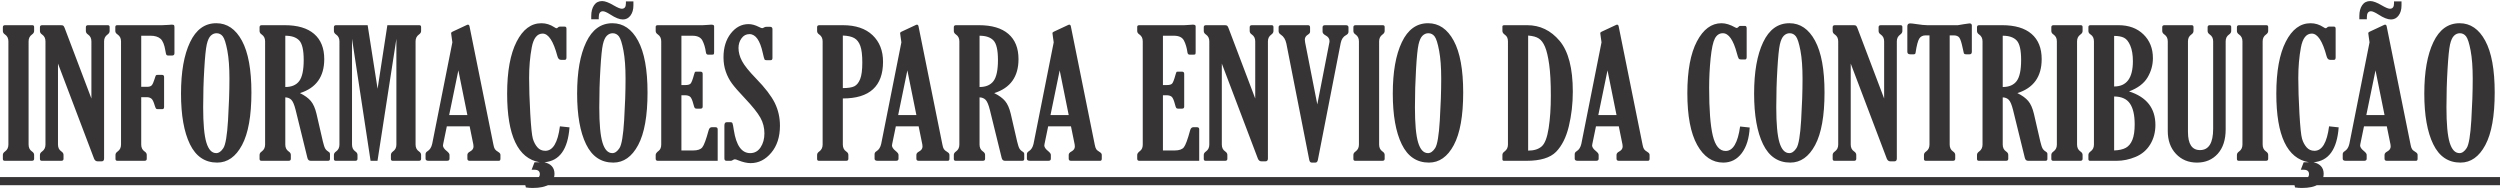 <?xml version="1.0" encoding="UTF-8"?>
<!DOCTYPE svg PUBLIC "-//W3C//DTD SVG 1.1//EN" "http://www.w3.org/Graphics/SVG/1.1/DTD/svg11.dtd">
<!-- Creator: CorelDRAW -->
<svg xmlns="http://www.w3.org/2000/svg" xml:space="preserve" width="410px" height="31px" version="1.1" style="shape-rendering:geometricPrecision; text-rendering:geometricPrecision; image-rendering:optimizeQuality; fill-rule:evenodd; clip-rule:evenodd"
viewBox="0 0 342.398 25.598"
 xmlns:xlink="http://www.w3.org/1999/xlink"
 xmlns:xodm="http://www.corel.com/coreldraw/odm/2003">
 <defs>
  <style type="text/css">
   <![CDATA[
    .fil0 {fill:#373435;fill-rule:nonzero}
   ]]>
  </style>
 </defs>
 <g id="Layer_x0020_1">
  <g id="_1437197363760">
   <path class="fil0" d="M3.916 19.655c0,0.417 0.15,0.727 0.448,0.934 0.208,0.135 0.31,0.294 0.31,0.478l0 0.538c0,0.183 -0.102,0.273 -0.31,0.273l-3.711 0c-0.176,0 -0.261,-0.085 -0.261,-0.253l0 -0.558c0,-0.176 0.101,-0.335 0.31,-0.478 0.297,-0.216 0.448,-0.526 0.448,-0.934l0 -14.141c0,-0.407 -0.151,-0.714 -0.448,-0.921 -0.209,-0.135 -0.31,-0.298 -0.31,-0.49l0 -0.526c0,-0.183 0.101,-0.273 0.31,-0.273l3.711 0c0.176,0 0.261,0.081 0.261,0.248l0 0.551c0,0.184 -0.102,0.347 -0.31,0.49 -0.298,0.216 -0.448,0.522 -0.448,0.921l0 14.141zm8.602 -6.309l0 -7.832c0,-0.403 -0.151,-0.714 -0.449,-0.921 -0.208,-0.135 -0.31,-0.298 -0.31,-0.49l0 -0.526c0,-0.183 0.102,-0.273 0.31,-0.273l2.684 0c0.175,0 0.261,0.081 0.261,0.248l0 0.551c0,0.184 -0.098,0.347 -0.298,0.49 -0.306,0.216 -0.461,0.522 -0.461,0.917l0 16.058c0,0.257 -0.114,0.384 -0.346,0.384l-0.527 0c-0.236,0 -0.404,-0.123 -0.501,-0.371l-4.94 -13.02 0 11.094c0,0.417 0.151,0.727 0.457,0.934 0.2,0.135 0.302,0.294 0.302,0.478l0 0.538c0,0.183 -0.102,0.273 -0.306,0.273l-2.663 0c-0.176,0 -0.261,-0.085 -0.261,-0.253l0 -0.558c0,-0.176 0.101,-0.335 0.31,-0.478 0.297,-0.216 0.448,-0.526 0.448,-0.934l0 -14.141c0,-0.407 -0.151,-0.714 -0.448,-0.921 -0.209,-0.135 -0.31,-0.298 -0.31,-0.49l0 -0.526c0,-0.183 0.101,-0.273 0.31,-0.273l2.516 0c0.184,0 0.306,0.02 0.367,0.065 0.065,0.045 0.127,0.151 0.192,0.318l3.663 9.659zm6.824 -8.599l0 7 0.791 0c0.31,0 0.526,-0.07 0.648,-0.208 0.123,-0.139 0.249,-0.416 0.38,-0.836 0.093,-0.31 0.159,-0.486 0.195,-0.531 0.037,-0.044 0.131,-0.065 0.282,-0.065l0.526 0c0.208,0 0.31,0.094 0.31,0.286l0 4.115c0,0.2 -0.086,0.298 -0.253,0.298l-0.583 0c-0.135,0 -0.224,-0.025 -0.269,-0.078 -0.045,-0.053 -0.102,-0.191 -0.176,-0.42 -0.151,-0.53 -0.314,-0.856 -0.489,-0.97 -0.176,-0.115 -0.367,-0.172 -0.571,-0.172l-0.791 0 0 6.489c0,0.417 0.15,0.727 0.448,0.934 0.208,0.135 0.31,0.294 0.31,0.478l0 0.538c0,0.183 -0.102,0.273 -0.31,0.273l-3.711 0c-0.176,0 -0.261,-0.085 -0.261,-0.253l0 -0.558c0,-0.176 0.101,-0.335 0.309,-0.478 0.298,-0.216 0.449,-0.526 0.449,-0.934l0 -14.141c0,-0.407 -0.155,-0.717 -0.469,-0.934 -0.208,-0.134 -0.314,-0.293 -0.314,-0.477l0 -0.538c0,-0.176 0.086,-0.261 0.261,-0.261l6.179 0c0.184,0 0.473,-0.013 0.873,-0.041 0.216,-0.021 0.343,-0.033 0.384,-0.033 0.187,0 0.305,0.025 0.342,0.07 0.041,0.049 0.061,0.151 0.061,0.309l0 3.545c0,0.208 -0.114,0.31 -0.346,0.31l-0.469 0c-0.143,0 -0.237,-0.028 -0.282,-0.09 -0.045,-0.057 -0.094,-0.257 -0.147,-0.591 -0.13,-0.799 -0.35,-1.342 -0.664,-1.619 -0.319,-0.278 -0.78,-0.417 -1.387,-0.417l-1.256 0zm10.4 17.376c-1.664,0 -2.908,-0.836 -3.724,-2.508 -0.82,-1.677 -1.227,-3.99 -1.227,-6.947 0,-2.957 0.411,-5.302 1.24,-7.035 0.823,-1.734 2.023,-2.598 3.593,-2.598 1.476,0 2.647,0.799 3.512,2.398 0.864,1.595 1.297,3.96 1.297,7.093 0,3.193 -0.429,5.592 -1.285,7.195 -0.857,1.603 -1.994,2.402 -3.406,2.402zm-0.13 -1.297c0.358,0 0.685,-0.233 0.982,-0.693 0.298,-0.461 0.51,-1.726 0.637,-3.798 0.126,-2.068 0.192,-3.968 0.192,-5.698 0,-1.558 -0.094,-2.843 -0.286,-3.85 -0.192,-1.007 -0.396,-1.656 -0.62,-1.946 -0.22,-0.289 -0.51,-0.436 -0.857,-0.436 -0.293,0 -0.558,0.11 -0.791,0.334 -0.236,0.225 -0.42,0.625 -0.55,1.199 -0.131,0.58 -0.245,1.705 -0.343,3.386 -0.102,1.68 -0.151,3.426 -0.151,5.233 0,2.252 0.147,3.863 0.441,4.825 0.293,0.963 0.742,1.444 1.346,1.444zm9.462 -7.635l0 6.468c0,0.413 0.151,0.723 0.449,0.93 0.208,0.135 0.31,0.294 0.31,0.478l0 0.538c0,0.183 -0.102,0.273 -0.31,0.273l-3.712 0c-0.175,0 -0.261,-0.085 -0.261,-0.253l0 -0.558c0,-0.176 0.102,-0.335 0.31,-0.478 0.298,-0.216 0.449,-0.526 0.449,-0.934l0 -14.141c0,-0.407 -0.151,-0.714 -0.449,-0.921 -0.208,-0.135 -0.31,-0.298 -0.31,-0.49l0 -0.526c0,-0.183 0.102,-0.273 0.31,-0.273l3.129 0c1.766,0 3.112,0.399 4.034,1.195 0.925,0.799 1.386,1.949 1.386,3.454 0,2.403 -1.109,3.953 -3.328,4.654 0.653,0.318 1.146,0.678 1.485,1.077 0.338,0.4 0.599,0.991 0.783,1.766l0.873 3.789c0.114,0.486 0.224,0.812 0.33,0.983 0.106,0.172 0.286,0.335 0.534,0.486 0.07,0.049 0.107,0.122 0.107,0.228l0 0.681c0,0.176 -0.086,0.261 -0.261,0.261l-2.382 0c-0.233,0 -0.38,-0.13 -0.445,-0.387l-1.615 -6.571c-0.18,-0.718 -0.376,-1.183 -0.592,-1.399 -0.216,-0.212 -0.489,-0.322 -0.824,-0.33zm0 -8.444l0 7.024c0.865,0 1.501,-0.273 1.909,-0.815 0.408,-0.543 0.612,-1.505 0.612,-2.892 0,-1.359 -0.208,-2.248 -0.62,-2.676 -0.412,-0.428 -1.044,-0.641 -1.901,-0.641zm7.416 14.908l0 -14.141c0,-0.407 -0.151,-0.714 -0.449,-0.921 -0.208,-0.135 -0.31,-0.298 -0.31,-0.49l0 -0.526c0,-0.183 0.102,-0.273 0.31,-0.273l4.311 0 1.362 8.708 1.338 -8.708 4.36 0c0.176,0 0.261,0.081 0.261,0.248l0 0.551c0,0.184 -0.101,0.347 -0.31,0.49 -0.297,0.216 -0.448,0.522 -0.448,0.921l0 14.141c0,0.417 0.155,0.727 0.461,0.934 0.199,0.135 0.297,0.294 0.297,0.478l0 0.538c0,0.183 -0.101,0.273 -0.31,0.273l-3.577 0c-0.167,0 -0.248,-0.085 -0.248,-0.253l0 -0.558c0,-0.176 0.097,-0.335 0.293,-0.481 0.306,-0.213 0.457,-0.523 0.457,-0.931l0 -14.487 -2.586 16.71 -0.95 0 -2.541 -16.71 0 14.487c0,0.412 0.147,0.727 0.444,0.931 0.204,0.138 0.306,0.297 0.306,0.481l0 0.538c0,0.183 -0.102,0.273 -0.31,0.273l-2.659 0c-0.176,0 -0.261,-0.085 -0.261,-0.253l0 -0.558c0,-0.176 0.102,-0.335 0.31,-0.478 0.298,-0.216 0.449,-0.526 0.449,-0.934zm15.466 -14.002l-0.114 -0.812c-0.041,-0.261 -0.057,-0.408 -0.057,-0.44 0,-0.082 0.057,-0.147 0.179,-0.204l2.015 -0.942c0.033,-0.017 0.066,-0.025 0.106,-0.025 0.111,0 0.184,0.074 0.217,0.216l3.271 16.197c0.053,0.298 0.122,0.506 0.208,0.636 0.081,0.127 0.244,0.261 0.485,0.404 0.184,0.11 0.273,0.241 0.273,0.384l0 0.526c0,0.191 -0.073,0.285 -0.224,0.285l-3.981 0c-0.216,0 -0.322,-0.094 -0.322,-0.285l0 -0.526c0,-0.184 0.126,-0.339 0.379,-0.47 0.306,-0.167 0.461,-0.391 0.461,-0.676 0,-0.082 -0.008,-0.176 -0.024,-0.278l-0.506 -2.488 -3.125 0 -0.493 2.394c-0.025,0.106 -0.037,0.18 -0.037,0.229 0,0.236 0.184,0.501 0.547,0.787 0.232,0.192 0.351,0.359 0.351,0.502l0 0.526c0,0.191 -0.115,0.285 -0.347,0.285l-2.513 0c-0.281,0 -0.42,-0.094 -0.42,-0.285l0 -0.624c0,-0.167 0.09,-0.302 0.265,-0.404 0.327,-0.2 0.539,-0.539 0.645,-1.016l2.761 -13.896zm0.82 3.838l-1.26 6.123 2.496 0 -1.236 -6.123zm11.135 12.583c-2.969,-0.51 -4.454,-3.638 -4.454,-9.389 0,-3.051 0.432,-5.425 1.293,-7.114 0.86,-1.692 1.994,-2.536 3.397,-2.536 0.633,0 1.22,0.183 1.771,0.546 0.134,0.098 0.244,0.143 0.322,0.143 0.041,0 0.094,-0.033 0.159,-0.098 0.077,-0.086 0.171,-0.127 0.273,-0.127l0.681 0c0.151,0 0.229,0.094 0.229,0.286l0 3.932c0,0.224 -0.078,0.334 -0.229,0.334l-0.526 0c-0.236,0 -0.399,-0.171 -0.489,-0.514 -0.547,-2.055 -1.224,-3.083 -2.019,-3.083 -0.755,0 -1.257,0.632 -1.493,1.901 -0.241,1.268 -0.359,2.667 -0.359,4.201 0,1.37 0.053,2.981 0.155,4.833 0.106,1.848 0.224,3.006 0.359,3.467 0.139,0.465 0.343,0.852 0.624,1.175 0.277,0.318 0.641,0.477 1.077,0.477 1.048,0 1.713,-1.118 2.003,-3.353l1.313 0.143c-0.224,3.01 -1.366,4.601 -3.431,4.776 0.906,0.224 1.363,0.742 1.375,1.554 0,1.313 -0.995,1.97 -2.99,1.97 -0.318,0 -0.628,-0.024 -0.929,-0.073l-0.241 -1.004 0.522 0.025c1.089,0 1.632,-0.282 1.632,-0.84 0,-0.404 -0.245,-0.604 -0.735,-0.604l-0.391 0 0.395 -1.028 0.706 0zm10.083 0.049c-1.665,0 -2.908,-0.836 -3.724,-2.508 -0.82,-1.677 -1.228,-3.99 -1.228,-6.947 0,-2.957 0.412,-5.302 1.24,-7.035 0.824,-1.734 2.023,-2.598 3.593,-2.598 1.477,0 2.648,0.799 3.512,2.398 0.865,1.595 1.297,3.96 1.297,7.093 0,3.193 -0.428,5.592 -1.284,7.195 -0.857,1.603 -1.995,2.402 -3.406,2.402zm-0.131 -1.297c0.359,0 0.685,-0.233 0.983,-0.693 0.298,-0.461 0.51,-1.726 0.636,-3.798 0.127,-2.068 0.192,-3.968 0.192,-5.698 0,-1.558 -0.094,-2.843 -0.285,-3.85 -0.192,-1.007 -0.396,-1.656 -0.62,-1.946 -0.221,-0.289 -0.51,-0.436 -0.857,-0.436 -0.294,0 -0.559,0.11 -0.791,0.334 -0.237,0.225 -0.42,0.625 -0.551,1.199 -0.13,0.58 -0.244,1.705 -0.342,3.386 -0.102,1.68 -0.151,3.426 -0.151,5.233 0,2.252 0.147,3.863 0.44,4.825 0.294,0.963 0.743,1.444 1.346,1.444zm-2.888 -18.33l0 -0.453c0,-0.607 0.131,-1.097 0.388,-1.476 0.261,-0.379 0.628,-0.567 1.105,-0.567 0.392,0 0.926,0.2 1.603,0.604 0.514,0.297 0.873,0.448 1.089,0.448 0.376,0 0.563,-0.24 0.563,-0.722l0 -0.281 1.028 0 0 0.55c0,0.563 -0.135,1.024 -0.4,1.383 -0.265,0.359 -0.616,0.539 -1.044,0.539 -0.453,0 -1.024,-0.225 -1.717,-0.678 -0.469,-0.297 -0.808,-0.448 -1.016,-0.448 -0.379,0 -0.571,0.273 -0.571,0.816l0 0.285 -1.028 0zm17.319 19.382l-8.203 0c-0.191,0 -0.289,-0.094 -0.289,-0.285l0 -0.526c0,-0.167 0.135,-0.351 0.404,-0.551 0.236,-0.183 0.355,-0.469 0.355,-0.861l0 -14.141c0,-0.416 -0.151,-0.726 -0.453,-0.934 -0.204,-0.134 -0.306,-0.293 -0.306,-0.477l0 -0.571c0,-0.151 0.098,-0.228 0.289,-0.228l6.155 0c0.115,0 0.327,-0.013 0.637,-0.037 0.277,-0.025 0.452,-0.037 0.526,-0.037 0.265,0 0.396,0.074 0.396,0.216l0 3.512c0,0.184 -0.017,0.294 -0.054,0.331 -0.036,0.036 -0.138,0.053 -0.306,0.053l-0.444 0c-0.192,0 -0.298,-0.11 -0.322,-0.335 -0.086,-0.62 -0.245,-1.154 -0.473,-1.594 -0.229,-0.445 -0.686,-0.666 -1.371,-0.666l-1.509 0 0 6.755 0.551 0c0.342,0 0.575,-0.065 0.701,-0.196 0.127,-0.13 0.29,-0.542 0.477,-1.236 0.066,-0.22 0.111,-0.342 0.135,-0.367 0.02,-0.024 0.094,-0.036 0.212,-0.036l0.526 0c0.208,0 0.31,0.098 0.31,0.297l0 4.483c0,0.192 -0.094,0.285 -0.285,0.285l-0.551 0c-0.118,0 -0.204,-0.028 -0.249,-0.089 -0.049,-0.057 -0.114,-0.241 -0.191,-0.547 -0.143,-0.554 -0.298,-0.893 -0.466,-1.015 -0.167,-0.123 -0.399,-0.184 -0.693,-0.184l-0.477 0 0 7.562 1.615 0c0.6,0 1.016,-0.143 1.244,-0.424 0.233,-0.286 0.522,-1.061 0.865,-2.325 0.077,-0.29 0.224,-0.433 0.428,-0.433l0.518 0c0.2,0 0.298,0.099 0.298,0.298l0 4.303zm1.815 0l-0.6 0c-0.199,0 -0.297,-0.106 -0.297,-0.322l0 -4.511c0,-0.302 0.105,-0.453 0.322,-0.453l0.514 0c0.138,0 0.228,0.045 0.269,0.139 0.045,0.09 0.106,0.408 0.188,0.954 0.326,2.093 1.072,3.141 2.239,3.141 0.603,0 1.081,-0.265 1.427,-0.791 0.347,-0.526 0.522,-1.163 0.522,-1.913 0,-0.775 -0.183,-1.493 -0.554,-2.154 -0.371,-0.664 -1.085,-1.558 -2.146,-2.679 -0.82,-0.865 -1.403,-1.53 -1.749,-2.007 -0.347,-0.473 -0.629,-1.008 -0.837,-1.607 -0.212,-0.6 -0.318,-1.257 -0.318,-1.975 0,-1.321 0.335,-2.41 0.999,-3.262 0.665,-0.853 1.477,-1.281 2.432,-1.281 0.436,0 0.909,0.126 1.411,0.383 0.224,0.115 0.375,0.172 0.452,0.172 0.082,0 0.168,-0.033 0.266,-0.103 0.093,-0.057 0.212,-0.085 0.358,-0.085l0.441 0c0.232,0 0.346,0.106 0.346,0.322l0 3.957c0,0.2 -0.085,0.297 -0.26,0.297l-0.551 0c-0.143,0 -0.237,-0.036 -0.277,-0.114 -0.045,-0.073 -0.123,-0.363 -0.233,-0.864 -0.375,-1.73 -0.983,-2.595 -1.827,-2.595 -0.453,0 -0.816,0.192 -1.089,0.576 -0.274,0.379 -0.412,0.823 -0.412,1.321 0,0.583 0.159,1.179 0.477,1.786 0.318,0.608 0.963,1.408 1.925,2.399 1.236,1.268 2.089,2.382 2.566,3.34 0.473,0.963 0.709,2.003 0.709,3.129 0,1.513 -0.395,2.745 -1.191,3.695 -0.795,0.95 -1.737,1.423 -2.83,1.423 -0.485,0 -1.057,-0.13 -1.709,-0.391 -0.208,-0.09 -0.355,-0.135 -0.445,-0.135 -0.077,0 -0.183,0.041 -0.31,0.123 -0.098,0.057 -0.171,0.085 -0.228,0.085zm15.324 -8.54l0 6.317c0,0.417 0.15,0.727 0.448,0.934 0.208,0.135 0.31,0.294 0.31,0.478l0 0.538c0,0.183 -0.102,0.273 -0.31,0.273l-3.711 0c-0.176,0 -0.261,-0.085 -0.261,-0.253l0 -0.558c0,-0.176 0.101,-0.335 0.31,-0.478 0.297,-0.216 0.448,-0.526 0.448,-0.934l0 -14.141c0,-0.407 -0.151,-0.714 -0.448,-0.921 -0.209,-0.135 -0.31,-0.298 -0.31,-0.49l0 -0.526c0,-0.183 0.101,-0.273 0.31,-0.273l3.222 0c1.75,0 3.104,0.457 4.062,1.366 0.959,0.914 1.436,2.125 1.436,3.638 0,3.353 -1.836,5.03 -5.506,5.03zm0 -8.615l0 7.195c0.717,0 1.239,-0.081 1.574,-0.245 0.33,-0.163 0.595,-0.489 0.795,-0.979 0.2,-0.489 0.298,-1.248 0.298,-2.271 0,-1.02 -0.09,-1.783 -0.273,-2.285 -0.184,-0.505 -0.461,-0.86 -0.828,-1.068 -0.367,-0.208 -0.889,-0.323 -1.566,-0.347zm8.019 0.93l-0.115 -0.812c-0.04,-0.261 -0.057,-0.408 -0.057,-0.44 0,-0.082 0.057,-0.147 0.18,-0.204l2.015 -0.942c0.032,-0.017 0.065,-0.025 0.106,-0.025 0.11,0 0.183,0.074 0.216,0.216l3.271 16.197c0.053,0.298 0.122,0.506 0.208,0.636 0.082,0.127 0.245,0.261 0.486,0.404 0.183,0.11 0.273,0.241 0.273,0.384l0 0.526c0,0.191 -0.074,0.285 -0.225,0.285l-3.981 0c-0.216,0 -0.322,-0.094 -0.322,-0.285l0 -0.526c0,-0.184 0.127,-0.339 0.38,-0.47 0.306,-0.167 0.461,-0.391 0.461,-0.676 0,-0.082 -0.009,-0.176 -0.025,-0.278l-0.506 -2.488 -3.124 0 -0.494 2.394c-0.024,0.106 -0.036,0.18 -0.036,0.229 0,0.236 0.183,0.501 0.546,0.787 0.233,0.192 0.351,0.359 0.351,0.502l0 0.526c0,0.191 -0.114,0.285 -0.347,0.285l-2.512 0c-0.282,0 -0.42,-0.094 -0.42,-0.285l0 -0.624c0,-0.167 0.089,-0.302 0.265,-0.404 0.326,-0.2 0.538,-0.539 0.644,-1.016l2.762 -13.896zm0.819 3.838l-1.26 6.123 2.496 0 -1.236 -6.123zm9.887 3.7l0 6.468c0,0.413 0.151,0.723 0.449,0.93 0.208,0.135 0.31,0.294 0.31,0.478l0 0.538c0,0.183 -0.102,0.273 -0.31,0.273l-3.712 0c-0.175,0 -0.261,-0.085 -0.261,-0.253l0 -0.558c0,-0.176 0.102,-0.335 0.31,-0.478 0.298,-0.216 0.449,-0.526 0.449,-0.934l0 -14.141c0,-0.407 -0.151,-0.714 -0.449,-0.921 -0.208,-0.135 -0.31,-0.298 -0.31,-0.49l0 -0.526c0,-0.183 0.102,-0.273 0.31,-0.273l3.129 0c1.766,0 3.112,0.399 4.034,1.195 0.925,0.799 1.386,1.949 1.386,3.454 0,2.403 -1.109,3.953 -3.328,4.654 0.652,0.318 1.146,0.678 1.485,1.077 0.338,0.4 0.599,0.991 0.783,1.766l0.873 3.789c0.114,0.486 0.224,0.812 0.33,0.983 0.106,0.172 0.286,0.335 0.534,0.486 0.07,0.049 0.107,0.122 0.107,0.228l0 0.681c0,0.176 -0.086,0.261 -0.262,0.261l-2.381 0c-0.233,0 -0.38,-0.13 -0.445,-0.387l-1.615 -6.571c-0.18,-0.718 -0.376,-1.183 -0.592,-1.399 -0.216,-0.212 -0.489,-0.322 -0.824,-0.33zm0 -8.444l0 7.024c0.865,0 1.501,-0.273 1.909,-0.815 0.408,-0.543 0.612,-1.505 0.612,-2.892 0,-1.359 -0.208,-2.248 -0.62,-2.676 -0.412,-0.428 -1.044,-0.641 -1.901,-0.641zm10.156 0.906l-0.114 -0.812c-0.041,-0.261 -0.057,-0.408 -0.057,-0.44 0,-0.082 0.057,-0.147 0.179,-0.204l2.015 -0.942c0.033,-0.017 0.066,-0.025 0.106,-0.025 0.111,0 0.184,0.074 0.217,0.216l3.271 16.197c0.053,0.298 0.122,0.506 0.208,0.636 0.081,0.127 0.245,0.261 0.485,0.404 0.184,0.11 0.274,0.241 0.274,0.384l0 0.526c0,0.191 -0.074,0.285 -0.225,0.285l-3.981 0c-0.216,0 -0.322,-0.094 -0.322,-0.285l0 -0.526c0,-0.184 0.126,-0.339 0.379,-0.47 0.306,-0.167 0.461,-0.391 0.461,-0.676 0,-0.082 -0.008,-0.176 -0.024,-0.278l-0.506 -2.488 -3.124 0 -0.494 2.394c-0.024,0.106 -0.036,0.18 -0.036,0.229 0,0.236 0.183,0.501 0.546,0.787 0.232,0.192 0.351,0.359 0.351,0.502l0 0.526c0,0.191 -0.114,0.285 -0.347,0.285l-2.512 0c-0.282,0 -0.421,-0.094 -0.421,-0.285l0 -0.624c0,-0.167 0.09,-0.302 0.265,-0.404 0.327,-0.2 0.539,-0.539 0.645,-1.016l2.761 -13.896zm0.82 3.838l-1.26 6.123 2.496 0 -1.236 -6.123zm19.109 12.387l-8.202 0c-0.192,0 -0.29,-0.094 -0.29,-0.285l0 -0.526c0,-0.167 0.135,-0.351 0.404,-0.551 0.236,-0.183 0.355,-0.469 0.355,-0.861l0 -14.141c0,-0.416 -0.151,-0.726 -0.453,-0.934 -0.204,-0.134 -0.306,-0.293 -0.306,-0.477l0 -0.571c0,-0.151 0.098,-0.228 0.29,-0.228l6.154 0c0.115,0 0.327,-0.013 0.637,-0.037 0.277,-0.025 0.452,-0.037 0.526,-0.037 0.265,0 0.396,0.074 0.396,0.216l0 3.512c0,0.184 -0.017,0.294 -0.054,0.331 -0.036,0.036 -0.138,0.053 -0.306,0.053l-0.444 0c-0.192,0 -0.298,-0.11 -0.322,-0.335 -0.086,-0.62 -0.245,-1.154 -0.473,-1.594 -0.229,-0.445 -0.686,-0.666 -1.371,-0.666l-1.509 0 0 6.755 0.551 0c0.342,0 0.575,-0.065 0.701,-0.196 0.127,-0.13 0.29,-0.542 0.477,-1.236 0.066,-0.22 0.111,-0.342 0.135,-0.367 0.02,-0.024 0.094,-0.036 0.212,-0.036l0.526 0c0.208,0 0.31,0.098 0.31,0.297l0 4.483c0,0.192 -0.094,0.285 -0.285,0.285l-0.551 0c-0.118,0 -0.204,-0.028 -0.249,-0.089 -0.049,-0.057 -0.114,-0.241 -0.191,-0.547 -0.143,-0.554 -0.298,-0.893 -0.465,-1.015 -0.168,-0.123 -0.4,-0.184 -0.694,-0.184l-0.477 0 0 7.562 1.615 0c0.6,0 1.016,-0.143 1.244,-0.424 0.233,-0.286 0.522,-1.061 0.865,-2.325 0.077,-0.29 0.224,-0.433 0.428,-0.433l0.518 0c0.2,0 0.298,0.099 0.298,0.298l0 4.303zm7.672 -8.532l0 -7.832c0,-0.403 -0.151,-0.714 -0.449,-0.921 -0.208,-0.135 -0.31,-0.298 -0.31,-0.49l0 -0.526c0,-0.183 0.102,-0.273 0.31,-0.273l2.684 0c0.175,0 0.261,0.081 0.261,0.248l0 0.551c0,0.184 -0.098,0.347 -0.297,0.49 -0.306,0.216 -0.461,0.522 -0.461,0.917l0 16.058c0,0.257 -0.115,0.384 -0.347,0.384l-0.526 0c-0.237,0 -0.404,-0.123 -0.502,-0.371l-4.939 -13.02 0 11.094c0,0.417 0.151,0.727 0.456,0.934 0.2,0.135 0.302,0.294 0.302,0.478l0 0.538c0,0.183 -0.102,0.273 -0.306,0.273l-2.663 0c-0.176,0 -0.261,-0.085 -0.261,-0.253l0 -0.558c0,-0.176 0.102,-0.335 0.31,-0.478 0.298,-0.216 0.449,-0.526 0.449,-0.934l0 -14.141c0,-0.407 -0.151,-0.714 -0.449,-0.921 -0.208,-0.135 -0.31,-0.298 -0.31,-0.49l0 -0.526c0,-0.183 0.102,-0.273 0.31,-0.273l2.517 0c0.183,0 0.305,0.02 0.367,0.065 0.065,0.045 0.126,0.151 0.191,0.318l3.663 9.659zm8.5 0.811l1.624 -8.329c0.032,-0.134 0.049,-0.248 0.049,-0.346 0,-0.331 -0.18,-0.596 -0.543,-0.783 -0.273,-0.151 -0.408,-0.319 -0.408,-0.502l0 -0.595c0,-0.2 0.114,-0.298 0.339,-0.298l2.847 0c0.24,0 0.363,0.098 0.363,0.298l0 0.599c0,0.196 -0.11,0.351 -0.335,0.465 -0.383,0.2 -0.624,0.555 -0.73,1.073l-3.128 16.013c-0.045,0.249 -0.164,0.371 -0.343,0.371l-0.489 0c-0.184,0 -0.298,-0.122 -0.347,-0.367l-3.133 -15.919c-0.122,-0.576 -0.371,-0.983 -0.754,-1.232 -0.208,-0.135 -0.31,-0.294 -0.31,-0.477l0 -0.551c0,-0.183 0.106,-0.273 0.314,-0.273l3.703 0c0.192,0 0.29,0.098 0.29,0.298l0 0.595c0,0.155 -0.102,0.289 -0.306,0.408 -0.273,0.175 -0.412,0.395 -0.412,0.669 0,0.102 0.012,0.224 0.037,0.371l1.672 8.512zm8.468 5.498c0,0.417 0.151,0.727 0.449,0.934 0.207,0.135 0.31,0.294 0.31,0.478l0 0.538c0,0.183 -0.103,0.273 -0.31,0.273l-3.712 0c-0.176,0 -0.261,-0.085 -0.261,-0.253l0 -0.558c0,-0.176 0.102,-0.335 0.31,-0.478 0.298,-0.216 0.449,-0.526 0.449,-0.934l0 -14.141c0,-0.407 -0.151,-0.714 -0.449,-0.921 -0.208,-0.135 -0.31,-0.298 -0.31,-0.49l0 -0.526c0,-0.183 0.102,-0.273 0.31,-0.273l3.711 0c0.176,0 0.262,0.081 0.262,0.248l0 0.551c0,0.184 -0.103,0.347 -0.31,0.49 -0.298,0.216 -0.449,0.522 -0.449,0.921l0 14.141zm6.823 2.468c-1.664,0 -2.908,-0.836 -3.723,-2.508 -0.82,-1.677 -1.228,-3.99 -1.228,-6.947 0,-2.957 0.412,-5.302 1.24,-7.035 0.824,-1.734 2.023,-2.598 3.593,-2.598 1.477,0 2.647,0.799 3.512,2.398 0.865,1.595 1.297,3.96 1.297,7.093 0,3.193 -0.428,5.592 -1.285,7.195 -0.856,1.603 -1.994,2.402 -3.406,2.402zm-0.13 -1.297c0.359,0 0.685,-0.233 0.983,-0.693 0.298,-0.461 0.51,-1.726 0.636,-3.798 0.127,-2.068 0.192,-3.968 0.192,-5.698 0,-1.558 -0.094,-2.843 -0.286,-3.85 -0.191,-1.007 -0.395,-1.656 -0.619,-1.946 -0.221,-0.289 -0.51,-0.436 -0.857,-0.436 -0.294,0 -0.559,0.11 -0.791,0.334 -0.237,0.225 -0.42,0.625 -0.551,1.199 -0.13,0.58 -0.245,1.705 -0.343,3.386 -0.101,1.68 -0.151,3.426 -0.151,5.233 0,2.252 0.147,3.863 0.441,4.825 0.294,0.963 0.742,1.444 1.346,1.444zm10.193 -16.723l0 -0.62c0,-0.118 0.093,-0.179 0.277,-0.179l3.112 0c1.758,0 3.239,0.714 4.446,2.145 1.203,1.428 1.807,3.749 1.807,6.959 0,1.655 -0.184,3.238 -0.547,4.747 -0.363,1.509 -0.946,2.672 -1.745,3.492 -0.804,0.82 -2.154,1.231 -4.055,1.231l-3.079 0c-0.143,0 -0.216,-0.069 -0.216,-0.204l0 -0.607c0,-0.176 0.102,-0.335 0.306,-0.478 0.301,-0.224 0.452,-0.534 0.452,-0.934l0 -14.141c0,-0.407 -0.134,-0.701 -0.404,-0.885 -0.236,-0.167 -0.354,-0.342 -0.354,-0.526zm3.524 0.62l0 15.76c0.795,0 1.415,-0.191 1.851,-0.575 0.441,-0.379 0.759,-1.215 0.959,-2.504 0.2,-1.289 0.298,-2.77 0.298,-4.442 0,-1.807 -0.078,-3.238 -0.229,-4.299 -0.151,-1.06 -0.338,-1.856 -0.567,-2.394 -0.228,-0.538 -0.505,-0.918 -0.844,-1.138 -0.334,-0.224 -0.824,-0.359 -1.468,-0.408zm10.05 0.93l-0.114 -0.812c-0.041,-0.261 -0.057,-0.408 -0.057,-0.44 0,-0.082 0.057,-0.147 0.179,-0.204l2.015 -0.942c0.032,-0.017 0.065,-0.025 0.106,-0.025 0.11,0 0.183,0.074 0.216,0.216l3.271 16.197c0.053,0.298 0.123,0.506 0.208,0.636 0.082,0.127 0.245,0.261 0.486,0.404 0.183,0.11 0.273,0.241 0.273,0.384l0 0.526c0,0.191 -0.073,0.285 -0.224,0.285l-3.981 0c-0.216,0 -0.323,-0.094 -0.323,-0.285l0 -0.526c0,-0.184 0.127,-0.339 0.38,-0.47 0.306,-0.167 0.461,-0.391 0.461,-0.676 0,-0.082 -0.009,-0.176 -0.025,-0.278l-0.505 -2.488 -3.125 0 -0.493 2.394c-0.025,0.106 -0.037,0.18 -0.037,0.229 0,0.236 0.184,0.501 0.546,0.787 0.233,0.192 0.351,0.359 0.351,0.502l0 0.526c0,0.191 -0.114,0.285 -0.346,0.285l-2.513 0c-0.281,0 -0.42,-0.094 -0.42,-0.285l0 -0.624c0,-0.167 0.09,-0.302 0.265,-0.404 0.326,-0.2 0.539,-0.539 0.644,-1.016l2.762 -13.896zm0.82 3.838l-1.261 6.123 2.496 0 -1.235 -6.123zm19.475 7.831c-0.081,1.485 -0.444,2.656 -1.093,3.516 -0.652,0.857 -1.492,1.285 -2.532,1.285 -1.481,0 -2.672,-0.808 -3.57,-2.418 -0.897,-1.616 -1.345,-3.977 -1.345,-7.085 0,-3.068 0.436,-5.433 1.309,-7.093 0.873,-1.661 1.998,-2.492 3.369,-2.492 0.567,0 1.191,0.191 1.88,0.579 0.094,0.049 0.167,0.073 0.216,0.073 0.053,0 0.135,-0.049 0.237,-0.151 0.057,-0.081 0.126,-0.126 0.204,-0.134l0.681 0c0.151,0 0.229,0.114 0.229,0.346l0 3.92c0,0.224 -0.078,0.335 -0.229,0.335l-0.526 0c-0.167,0 -0.277,-0.046 -0.339,-0.131 -0.061,-0.09 -0.142,-0.326 -0.244,-0.714 -0.486,-1.835 -1.13,-2.753 -1.926,-2.753 -0.469,0 -0.832,0.241 -1.088,0.718 -0.253,0.477 -0.449,1.382 -0.584,2.712 -0.134,1.334 -0.204,2.68 -0.204,4.042 0,2.982 0.168,5.168 0.502,6.563 0.338,1.395 0.922,2.092 1.762,2.092 1.007,0 1.664,-1.117 1.978,-3.352l1.313 0.142z"/>
   <path class="fil0" d="M245.194 22.123c-1.664,0 -2.908,-0.836 -3.724,-2.508 -0.82,-1.677 -1.228,-3.99 -1.228,-6.947 0,-2.957 0.412,-5.302 1.24,-7.035 0.824,-1.734 2.023,-2.598 3.594,-2.598 1.476,0 2.647,0.799 3.511,2.398 0.865,1.595 1.297,3.96 1.297,7.093 0,3.193 -0.428,5.592 -1.284,7.195 -0.857,1.603 -1.995,2.402 -3.406,2.402zm-0.131 -1.297c0.359,0 0.685,-0.233 0.983,-0.693 0.298,-0.461 0.51,-1.726 0.636,-3.798 0.127,-2.068 0.192,-3.968 0.192,-5.698 0,-1.558 -0.093,-2.843 -0.285,-3.85 -0.192,-1.007 -0.396,-1.656 -0.62,-1.946 -0.221,-0.289 -0.51,-0.436 -0.857,-0.436 -0.293,0 -0.559,0.11 -0.791,0.334 -0.236,0.225 -0.42,0.625 -0.551,1.199 -0.13,0.58 -0.244,1.705 -0.342,3.386 -0.102,1.68 -0.151,3.426 -0.151,5.233 0,2.252 0.147,3.863 0.44,4.825 0.294,0.963 0.743,1.444 1.346,1.444zm12.987 -7.48l0 -7.832c0,-0.403 -0.151,-0.714 -0.449,-0.921 -0.208,-0.135 -0.309,-0.298 -0.309,-0.49l0 -0.526c0,-0.183 0.101,-0.273 0.309,-0.273l2.684 0c0.176,0 0.261,0.081 0.261,0.248l0 0.551c0,0.184 -0.097,0.347 -0.297,0.49 -0.306,0.216 -0.461,0.522 -0.461,0.917l0 16.058c0,0.257 -0.115,0.384 -0.347,0.384l-0.526 0c-0.237,0 -0.404,-0.123 -0.502,-0.371l-4.939 -13.02 0 11.094c0,0.417 0.151,0.727 0.456,0.934 0.2,0.135 0.302,0.294 0.302,0.478l0 0.538c0,0.183 -0.102,0.273 -0.306,0.273l-2.663 0c-0.175,0 -0.261,-0.085 -0.261,-0.253l0 -0.558c0,-0.176 0.102,-0.335 0.31,-0.478 0.298,-0.216 0.449,-0.526 0.449,-0.934l0 -14.141c0,-0.407 -0.151,-0.714 -0.449,-0.921 -0.208,-0.135 -0.31,-0.298 -0.31,-0.49l0 -0.526c0,-0.183 0.102,-0.273 0.31,-0.273l2.517 0c0.183,0 0.306,0.02 0.367,0.065 0.065,0.045 0.126,0.151 0.191,0.318l3.663 9.659zm8.978 -8.647l0 14.96c0,0.413 0.15,0.723 0.448,0.93 0.208,0.135 0.31,0.294 0.31,0.478l0 0.538c0,0.183 -0.102,0.273 -0.31,0.273l-3.712 0c-0.175,0 -0.26,-0.085 -0.26,-0.253l0 -0.558c0,-0.176 0.102,-0.335 0.31,-0.478 0.297,-0.216 0.448,-0.526 0.448,-0.93l0 -14.96 -0.526 0c-0.396,0 -0.685,0.147 -0.873,0.44 -0.187,0.298 -0.359,0.946 -0.51,1.95 -0.016,0.134 -0.098,0.204 -0.253,0.204l-0.465 0c-0.273,0 -0.407,-0.114 -0.407,-0.347l0 -3.479c0,-0.273 0.126,-0.408 0.383,-0.408 0.159,0 0.441,0.033 0.848,0.094 0.653,0.102 1.142,0.151 1.477,0.151l4.229 0c0.213,-0.033 0.478,-0.078 0.788,-0.135 0.477,-0.073 0.738,-0.11 0.787,-0.11 0.216,0 0.322,0.098 0.322,0.298l0 3.589c0,0.233 -0.102,0.347 -0.31,0.347l-0.457 0c-0.183,0 -0.293,-0.053 -0.33,-0.155 -0.037,-0.106 -0.094,-0.363 -0.175,-0.779 -0.143,-0.685 -0.29,-1.134 -0.437,-1.342 -0.151,-0.212 -0.416,-0.318 -0.791,-0.318l-0.534 0zm7.264 8.492l0 6.468c0,0.413 0.151,0.723 0.449,0.93 0.207,0.135 0.309,0.294 0.309,0.478l0 0.538c0,0.183 -0.102,0.273 -0.309,0.273l-3.712 0c-0.176,0 -0.261,-0.085 -0.261,-0.253l0 -0.558c0,-0.176 0.102,-0.335 0.31,-0.478 0.297,-0.216 0.448,-0.526 0.448,-0.934l0 -14.141c0,-0.407 -0.151,-0.714 -0.448,-0.921 -0.208,-0.135 -0.31,-0.298 -0.31,-0.49l0 -0.526c0,-0.183 0.102,-0.273 0.31,-0.273l3.128 0c1.766,0 3.112,0.399 4.034,1.195 0.926,0.799 1.387,1.949 1.387,3.454 0,2.403 -1.11,3.953 -3.328,4.654 0.652,0.318 1.146,0.678 1.484,1.077 0.339,0.4 0.6,0.991 0.783,1.766l0.873 3.789c0.114,0.486 0.224,0.812 0.331,0.983 0.106,0.172 0.285,0.335 0.534,0.486 0.069,0.049 0.106,0.122 0.106,0.228l0 0.681c0,0.176 -0.086,0.261 -0.261,0.261l-2.382 0c-0.233,0 -0.379,-0.13 -0.445,-0.387l-1.615 -6.571c-0.179,-0.718 -0.375,-1.183 -0.591,-1.399 -0.217,-0.212 -0.49,-0.322 -0.824,-0.33zm0 -8.444l0 7.024c0.864,0 1.501,-0.273 1.908,-0.815 0.408,-0.543 0.612,-1.505 0.612,-2.892 0,-1.359 -0.208,-2.248 -0.619,-2.676 -0.413,-0.428 -1.045,-0.641 -1.901,-0.641zm10.18 14.908c0,0.417 0.151,0.727 0.449,0.934 0.208,0.135 0.31,0.294 0.31,0.478l0 0.538c0,0.183 -0.102,0.273 -0.31,0.273l-3.712 0c-0.175,0 -0.261,-0.085 -0.261,-0.253l0 -0.558c0,-0.176 0.102,-0.335 0.31,-0.478 0.298,-0.216 0.449,-0.526 0.449,-0.934l0 -14.141c0,-0.407 -0.151,-0.714 -0.449,-0.921 -0.208,-0.135 -0.31,-0.298 -0.31,-0.49l0 -0.526c0,-0.183 0.102,-0.273 0.31,-0.273l3.712 0c0.175,0 0.261,0.081 0.261,0.248l0 0.551c0,0.184 -0.102,0.347 -0.31,0.49 -0.298,0.216 -0.449,0.522 -0.449,0.921l0 14.141zm7.122 -7.28c2.406,0.767 3.609,2.296 3.609,4.593 0,0.995 -0.236,1.884 -0.709,2.663 -0.478,0.783 -1.143,1.35 -2.003,1.709 -0.861,0.359 -1.721,0.538 -2.582,0.538l-3.667 0c-0.142,0 -0.216,-0.077 -0.216,-0.228l0 -0.583c0,-0.167 0.102,-0.327 0.302,-0.478 0.306,-0.216 0.457,-0.526 0.457,-0.934l0 -14.141c0,-0.424 -0.151,-0.734 -0.457,-0.934 -0.2,-0.126 -0.302,-0.285 -0.302,-0.477l0 -0.551c0,-0.167 0.098,-0.248 0.298,-0.248l3.813 0c1.42,0 2.562,0.42 3.427,1.26 0.864,0.84 1.297,1.925 1.297,3.251 0,0.942 -0.245,1.823 -0.734,2.647 -0.49,0.824 -1.334,1.46 -2.533,1.913zm-2.044 -7.603l0 6.926c1.713,0 2.57,-1.155 2.57,-3.463 0,-0.861 -0.118,-1.566 -0.351,-2.121 -0.233,-0.551 -0.518,-0.914 -0.857,-1.085 -0.338,-0.171 -0.791,-0.257 -1.362,-0.257zm0 8.296l0 7.391c0.669,-0.025 1.204,-0.143 1.599,-0.359 0.396,-0.216 0.697,-0.583 0.906,-1.105 0.208,-0.518 0.31,-1.224 0.31,-2.105 0,-1.276 -0.217,-2.227 -0.653,-2.859 -0.437,-0.636 -1.154,-0.955 -2.162,-0.963zm15.275 4.507c0,1.424 -0.363,2.537 -1.085,3.341 -0.726,0.803 -1.672,1.207 -2.843,1.207 -1.17,0 -2.129,-0.4 -2.879,-1.195 -0.747,-0.795 -1.122,-1.84 -1.122,-3.128l0 -12.286c0,-0.407 -0.151,-0.714 -0.449,-0.921 -0.208,-0.143 -0.31,-0.306 -0.31,-0.49l0 -0.526c0,-0.183 0.102,-0.273 0.31,-0.273l3.712 0c0.175,0 0.261,0.081 0.261,0.248l0 0.551c0,0.184 -0.102,0.347 -0.31,0.49 -0.298,0.207 -0.449,0.514 -0.449,0.917l0 12.416c0,1.656 0.551,2.484 1.648,2.484 1.203,0 1.803,-0.971 1.803,-2.912l0 -11.988c0,-0.403 -0.151,-0.71 -0.449,-0.917 -0.208,-0.143 -0.31,-0.306 -0.31,-0.49l0 -0.526c0,-0.183 0.102,-0.273 0.31,-0.273l2.66 0c0.175,0 0.261,0.081 0.261,0.248l0 0.551c0,0.184 -0.102,0.347 -0.31,0.49 -0.298,0.207 -0.449,0.514 -0.449,0.921l0 12.061zm5.066 2.08c0,0.417 0.15,0.727 0.448,0.934 0.208,0.135 0.31,0.294 0.31,0.478l0 0.538c0,0.183 -0.102,0.273 -0.31,0.273l-3.711 0c-0.176,0 -0.261,-0.085 -0.261,-0.253l0 -0.558c0,-0.176 0.102,-0.335 0.31,-0.478 0.297,-0.216 0.448,-0.526 0.448,-0.934l0 -14.141c0,-0.407 -0.151,-0.714 -0.448,-0.921 -0.208,-0.135 -0.31,-0.298 -0.31,-0.49l0 -0.526c0,-0.183 0.102,-0.273 0.31,-0.273l3.711 0c0.176,0 0.261,0.081 0.261,0.248l0 0.551c0,0.184 -0.102,0.347 -0.31,0.49 -0.298,0.216 -0.448,0.522 -0.448,0.921l0 14.141zm6.326 2.419c-2.97,-0.51 -4.454,-3.638 -4.454,-9.389 0,-3.051 0.432,-5.425 1.293,-7.114 0.86,-1.692 1.994,-2.536 3.397,-2.536 0.632,0 1.22,0.183 1.77,0.546 0.135,0.098 0.245,0.143 0.323,0.143 0.04,0 0.093,-0.033 0.159,-0.098 0.077,-0.086 0.171,-0.127 0.273,-0.127l0.681 0c0.151,0 0.229,0.094 0.229,0.286l0 3.932c0,0.224 -0.078,0.334 -0.229,0.334l-0.526 0c-0.237,0 -0.4,-0.171 -0.49,-0.514 -0.546,-2.055 -1.223,-3.083 -2.019,-3.083 -0.754,0 -1.256,0.632 -1.492,1.901 -0.241,1.268 -0.359,2.667 -0.359,4.201 0,1.37 0.053,2.981 0.155,4.833 0.106,1.848 0.224,3.006 0.359,3.467 0.138,0.465 0.342,0.852 0.624,1.175 0.277,0.318 0.64,0.477 1.077,0.477 1.048,0 1.713,-1.118 2.002,-3.353l1.314 0.143c-0.225,3.01 -1.367,4.601 -3.431,4.776 0.906,0.224 1.363,0.742 1.375,1.554 0,1.313 -0.995,1.97 -2.99,1.97 -0.318,0 -0.628,-0.024 -0.93,-0.073l-0.24 -1.004 0.522 0.025c1.089,0 1.631,-0.282 1.631,-0.84 0,-0.404 -0.245,-0.604 -0.734,-0.604l-0.392 0 0.396 -1.028 0.706 0zm8.312 -16.421l-0.114 -0.812c-0.041,-0.261 -0.057,-0.408 -0.057,-0.44 0,-0.082 0.057,-0.147 0.18,-0.204l2.014 -0.942c0.033,-0.017 0.066,-0.025 0.106,-0.025 0.111,0 0.184,0.074 0.217,0.216l3.271 16.197c0.053,0.298 0.122,0.506 0.208,0.636 0.081,0.127 0.245,0.261 0.485,0.404 0.184,0.11 0.274,0.241 0.274,0.384l0 0.526c0,0.191 -0.074,0.285 -0.225,0.285l-3.981 0c-0.216,0 -0.322,-0.094 -0.322,-0.285l0 -0.526c0,-0.184 0.126,-0.339 0.379,-0.47 0.306,-0.167 0.461,-0.391 0.461,-0.676 0,-0.082 -0.008,-0.176 -0.024,-0.278l-0.506 -2.488 -3.124 0 -0.494 2.394c-0.024,0.106 -0.036,0.18 -0.036,0.229 0,0.236 0.183,0.501 0.546,0.787 0.232,0.192 0.351,0.359 0.351,0.502l0 0.526c0,0.191 -0.114,0.285 -0.347,0.285l-2.512 0c-0.282,0 -0.421,-0.094 -0.421,-0.285l0 -0.624c0,-0.167 0.09,-0.302 0.266,-0.404 0.326,-0.2 0.538,-0.539 0.644,-1.016l2.761 -13.896zm0.82 3.838l-1.26 6.123 2.496 0 -1.236 -6.123zm-2.215 -6.995l0 -0.453c0,-0.607 0.131,-1.097 0.388,-1.476 0.261,-0.379 0.628,-0.567 1.105,-0.567 0.392,0 0.926,0.2 1.603,0.604 0.514,0.297 0.873,0.448 1.089,0.448 0.376,0 0.563,-0.24 0.563,-0.722l0 -0.281 1.028 0 0 0.55c0,0.563 -0.135,1.024 -0.4,1.383 -0.265,0.359 -0.616,0.539 -1.044,0.539 -0.453,0 -1.024,-0.225 -1.717,-0.678 -0.469,-0.297 -0.808,-0.448 -1.016,-0.448 -0.379,0 -0.571,0.273 -0.571,0.816l0 0.285 -1.028 0zm13.848 19.627c-1.665,0 -2.909,-0.836 -3.724,-2.508 -0.82,-1.677 -1.228,-3.99 -1.228,-6.947 0,-2.957 0.412,-5.302 1.24,-7.035 0.824,-1.734 2.023,-2.598 3.593,-2.598 1.477,0 2.648,0.799 3.512,2.398 0.865,1.595 1.297,3.96 1.297,7.093 0,3.193 -0.428,5.592 -1.284,7.195 -0.857,1.603 -1.995,2.402 -3.406,2.402zm-0.131 -1.297c0.359,0 0.685,-0.233 0.983,-0.693 0.298,-0.461 0.51,-1.726 0.636,-3.798 0.127,-2.068 0.192,-3.968 0.192,-5.698 0,-1.558 -0.094,-2.843 -0.285,-3.85 -0.192,-1.007 -0.396,-1.656 -0.62,-1.946 -0.221,-0.289 -0.51,-0.436 -0.857,-0.436 -0.294,0 -0.559,0.11 -0.791,0.334 -0.237,0.225 -0.42,0.625 -0.551,1.199 -0.13,0.58 -0.244,1.705 -0.342,3.386 -0.102,1.68 -0.151,3.426 -0.151,5.233 0,2.252 0.146,3.863 0.44,4.825 0.294,0.963 0.743,1.444 1.346,1.444zm-336.851 3.277l342.398 0 0 1.113 -342.398 0 0 -1.113z"/>
  </g>
 </g>
</svg>
